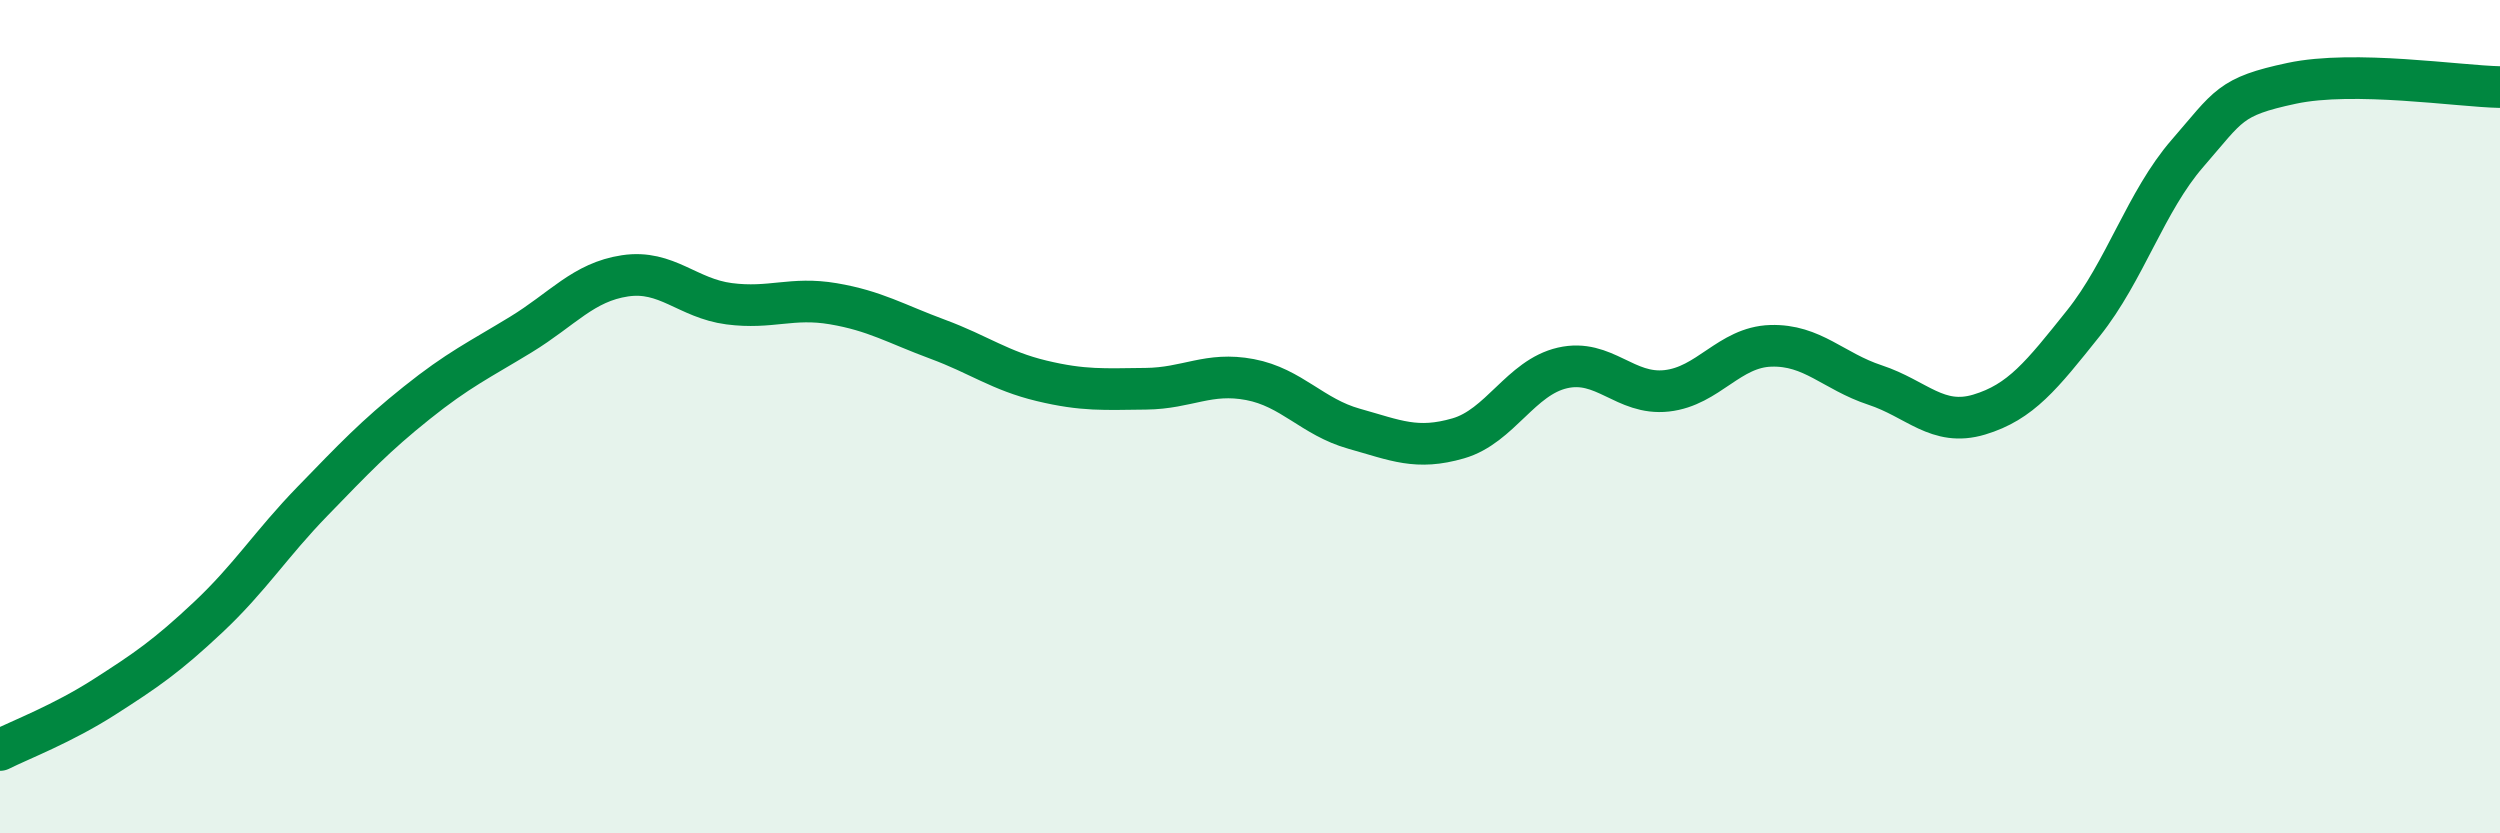 
    <svg width="60" height="20" viewBox="0 0 60 20" xmlns="http://www.w3.org/2000/svg">
      <path
        d="M 0,18 C 0.5,17.75 1.5,17.37 2.5,16.73 C 3.5,16.09 4,15.75 5,14.81 C 6,13.87 6.5,13.06 7.5,12.03 C 8.5,11 9,10.47 10,9.67 C 11,8.87 11.5,8.64 12.5,8.03 C 13.5,7.42 14,6.77 15,6.62 C 16,6.47 16.5,7.16 17.5,7.29 C 18.5,7.42 19,7.12 20,7.29 C 21,7.46 21.5,7.77 22.5,8.14 C 23.5,8.51 24,8.9 25,9.14 C 26,9.38 26.5,9.34 27.5,9.33 C 28.5,9.32 29,8.92 30,9.11 C 31,9.3 31.5,10.01 32.5,10.29 C 33.5,10.57 34,10.81 35,10.52 C 36,10.23 36.5,9.06 37.5,8.83 C 38.5,8.6 39,9.49 40,9.38 C 41,9.27 41.5,8.33 42.5,8.3 C 43.5,8.27 44,8.91 45,9.24 C 46,9.57 46.5,10.25 47.5,9.95 C 48.5,9.65 49,9.01 50,7.76 C 51,6.51 51.5,4.83 52.5,3.68 C 53.5,2.53 53.5,2.32 55,2 C 56.5,1.68 59,2.07 60,2.09L60 20L0 20Z"
        fill="#008740"
        opacity="0.1"
        stroke-linecap="round"
        stroke-linejoin="round"
      />
      <path
        d="M 0,18 C 0.5,17.75 1.5,17.37 2.5,16.73 C 3.5,16.09 4,15.75 5,14.81 C 6,13.87 6.5,13.06 7.5,12.03 C 8.5,11 9,10.47 10,9.67 C 11,8.87 11.5,8.64 12.5,8.03 C 13.5,7.42 14,6.77 15,6.62 C 16,6.47 16.5,7.16 17.5,7.29 C 18.5,7.42 19,7.12 20,7.29 C 21,7.46 21.5,7.77 22.5,8.14 C 23.5,8.51 24,8.9 25,9.14 C 26,9.38 26.5,9.34 27.5,9.33 C 28.5,9.32 29,8.92 30,9.11 C 31,9.3 31.5,10.01 32.5,10.29 C 33.5,10.57 34,10.81 35,10.52 C 36,10.23 36.5,9.06 37.5,8.83 C 38.5,8.6 39,9.49 40,9.38 C 41,9.27 41.5,8.33 42.5,8.3 C 43.5,8.27 44,8.91 45,9.24 C 46,9.57 46.5,10.25 47.5,9.95 C 48.5,9.65 49,9.01 50,7.76 C 51,6.51 51.5,4.83 52.5,3.68 C 53.5,2.53 53.5,2.32 55,2 C 56.5,1.68 59,2.07 60,2.09"
        stroke="#008740"
        stroke-width="1"
        fill="none"
        stroke-linecap="round"
        stroke-linejoin="round"
      />
    </svg>
  